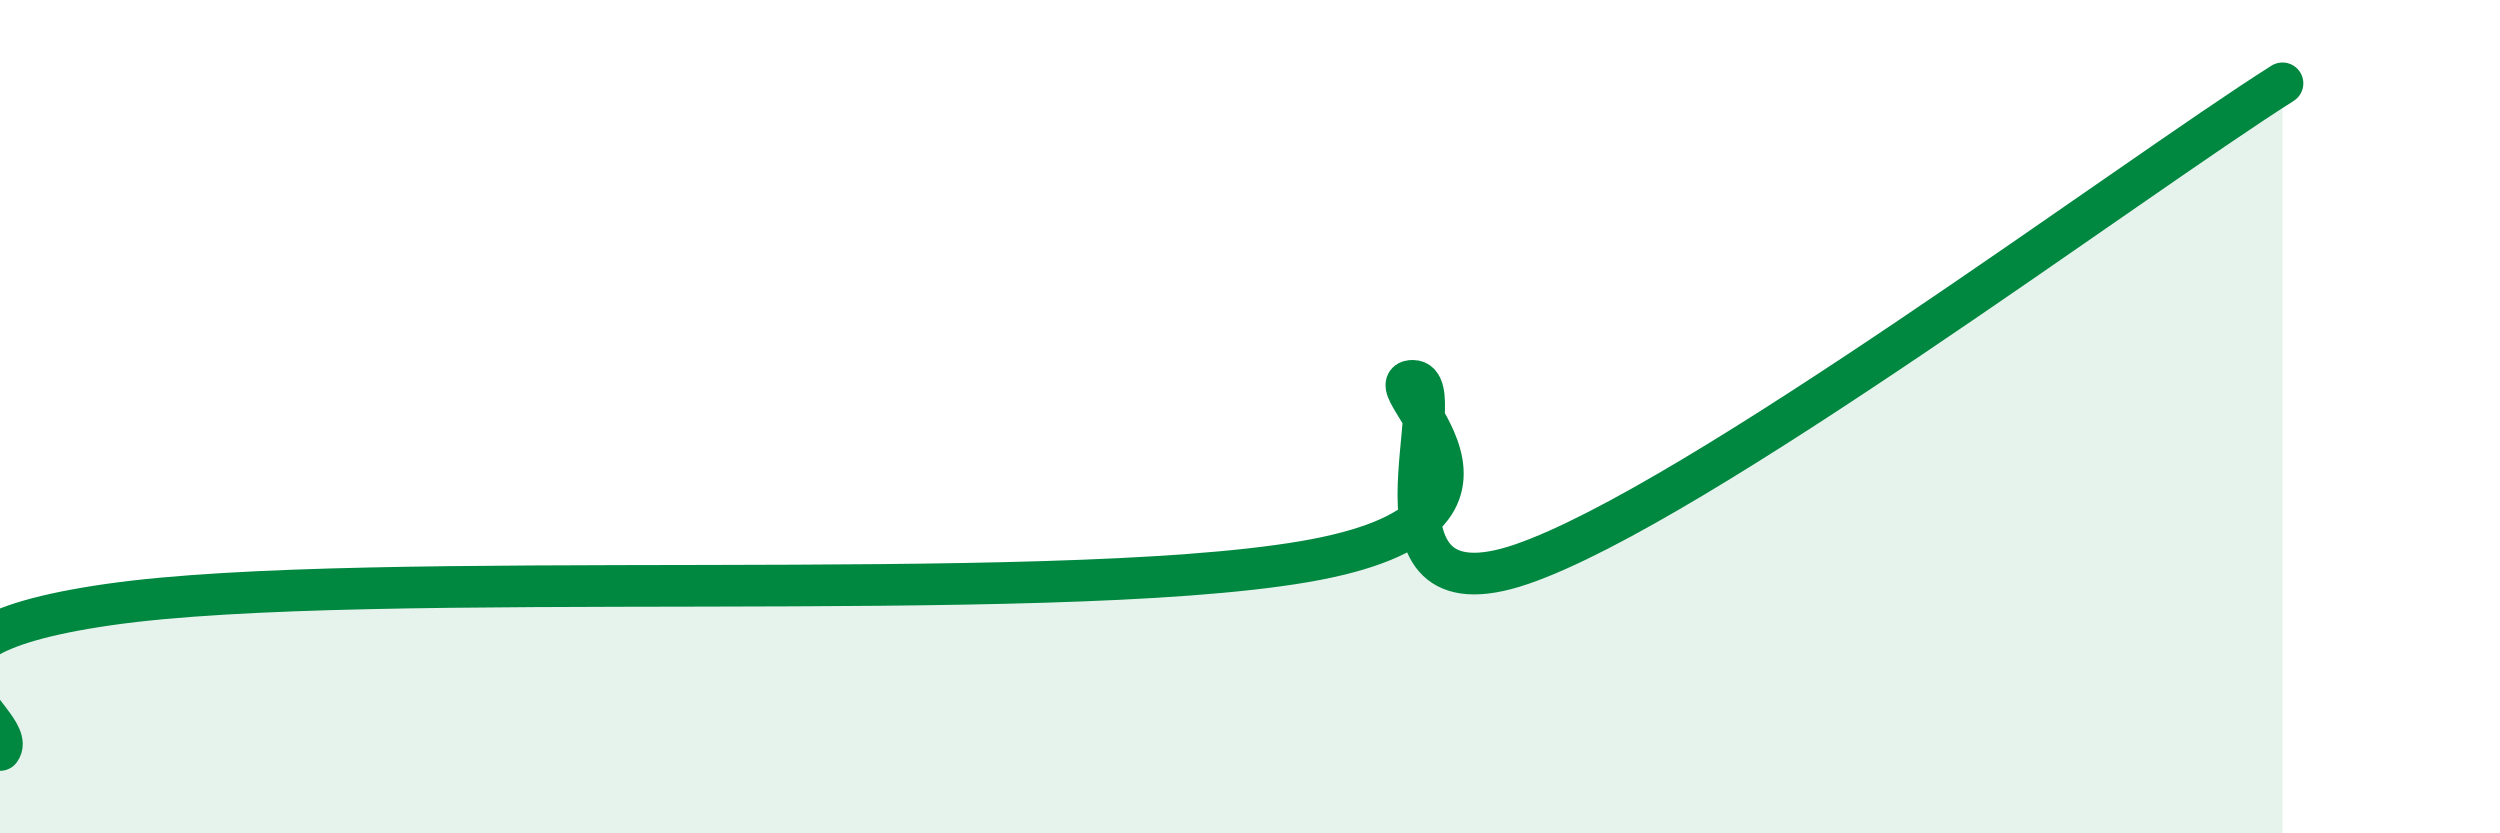 
    <svg width="60" height="20" viewBox="0 0 60 20" xmlns="http://www.w3.org/2000/svg">
      <path
        d="M 0,18 C 0.52,17.3 -3.65,15.41 2.61,14.51 C 8.87,13.61 25.04,14.55 31.3,13.48 C 37.56,12.41 32.87,9.13 33.91,9.14 C 34.95,9.15 32.35,14.97 36.52,13.54 C 40.69,12.11 51.13,4.31 54.78,2L54.78 20L0 20Z"
        fill="#008740"
        opacity="0.1"
        stroke-linecap="round"
        stroke-linejoin="round"
      />
      <path
        d="M 0,18 C 0.52,17.3 -3.65,15.41 2.61,14.51 C 8.87,13.61 25.04,14.55 31.3,13.48 C 37.56,12.41 32.87,9.13 33.91,9.14 C 34.95,9.15 32.35,14.97 36.52,13.54 C 40.69,12.11 51.13,4.31 54.78,2"
        stroke="#008740"
        stroke-width="1"
        fill="none"
        stroke-linecap="round"
        stroke-linejoin="round"
      />
    </svg>
  